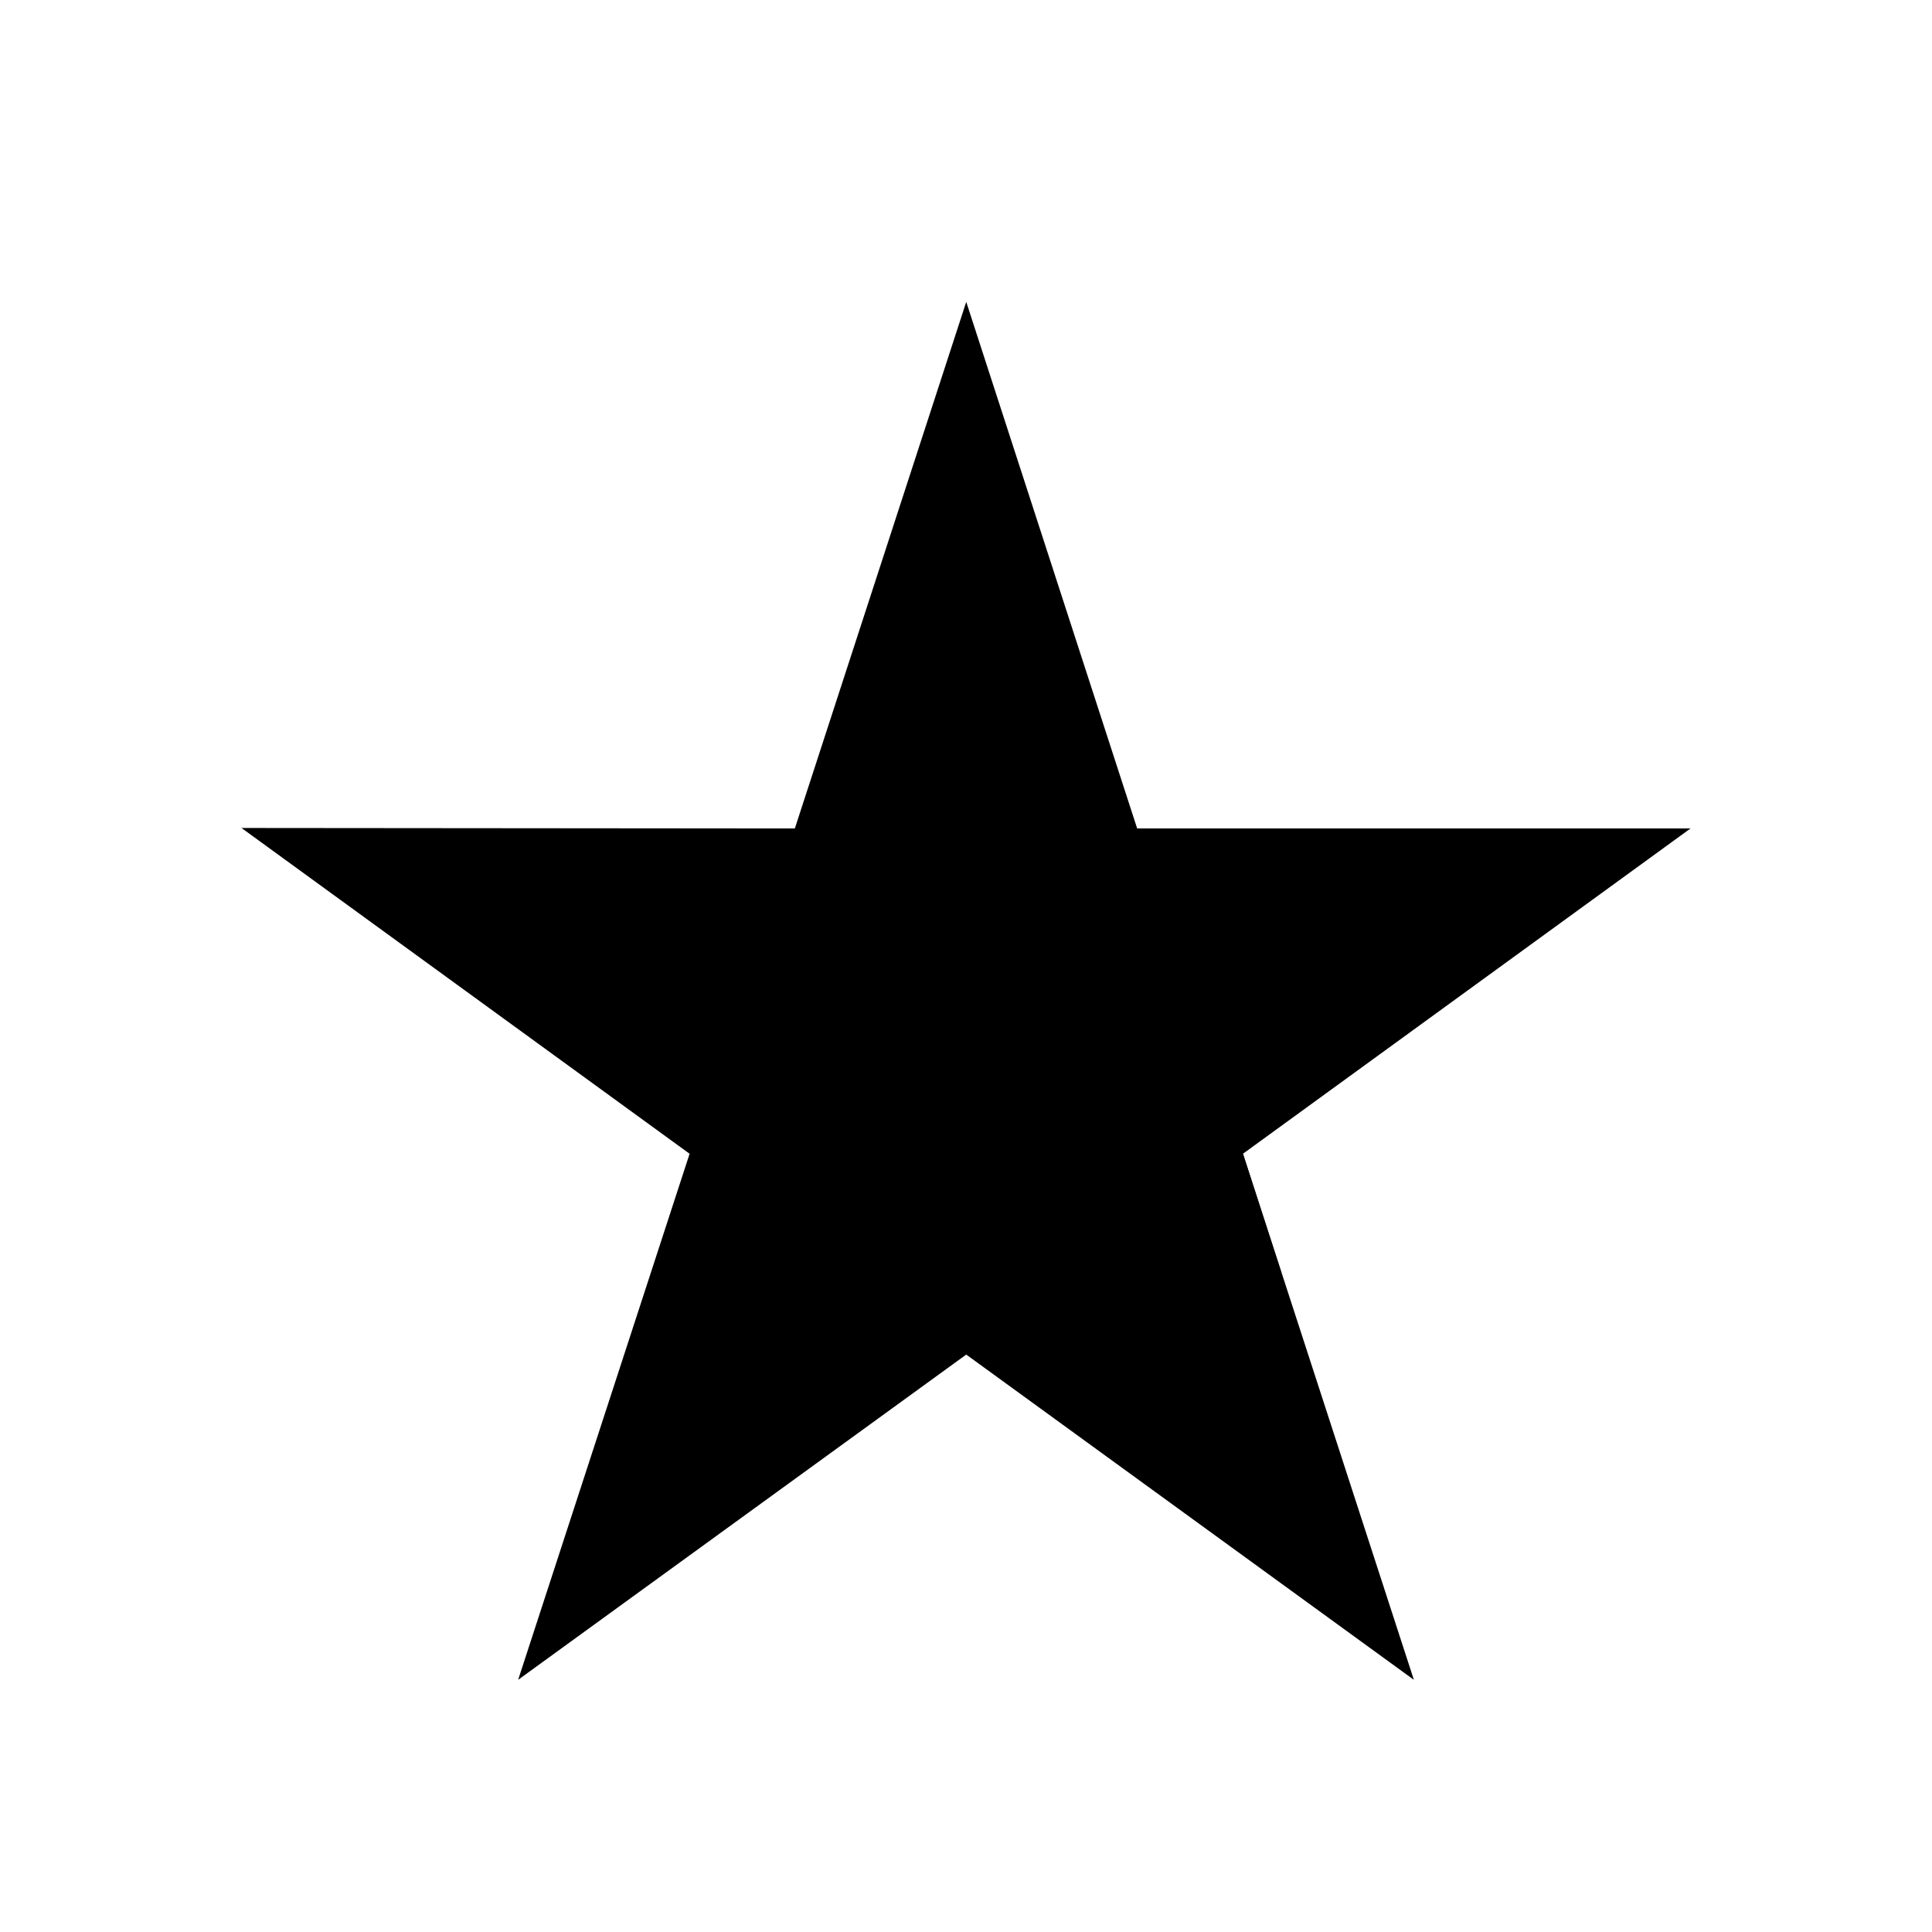 <svg width="32" height="32" viewBox="0 0 32 32" fill="none" xmlns="http://www.w3.org/2000/svg">
<path d="M28 13.722H18.835L16.004 5L13.165 13.722L4 13.714L11.422 19.11L8.582 27.823L16.004 22.436L23.418 27.823L20.587 19.11L28 13.722Z" fill="#00B67A" style="fill:#00B67A;fill:color(display-p3 0 0.714 0.478);fill-opacity:1;"/>
<path d="M21.225 21.083L20.588 19.11L16.006 22.436L21.225 21.083Z" fill="#005128" style="fill:#005128;fill:color(display-p3 0 0.318 0.157);fill-opacity:1;"/>
</svg>
